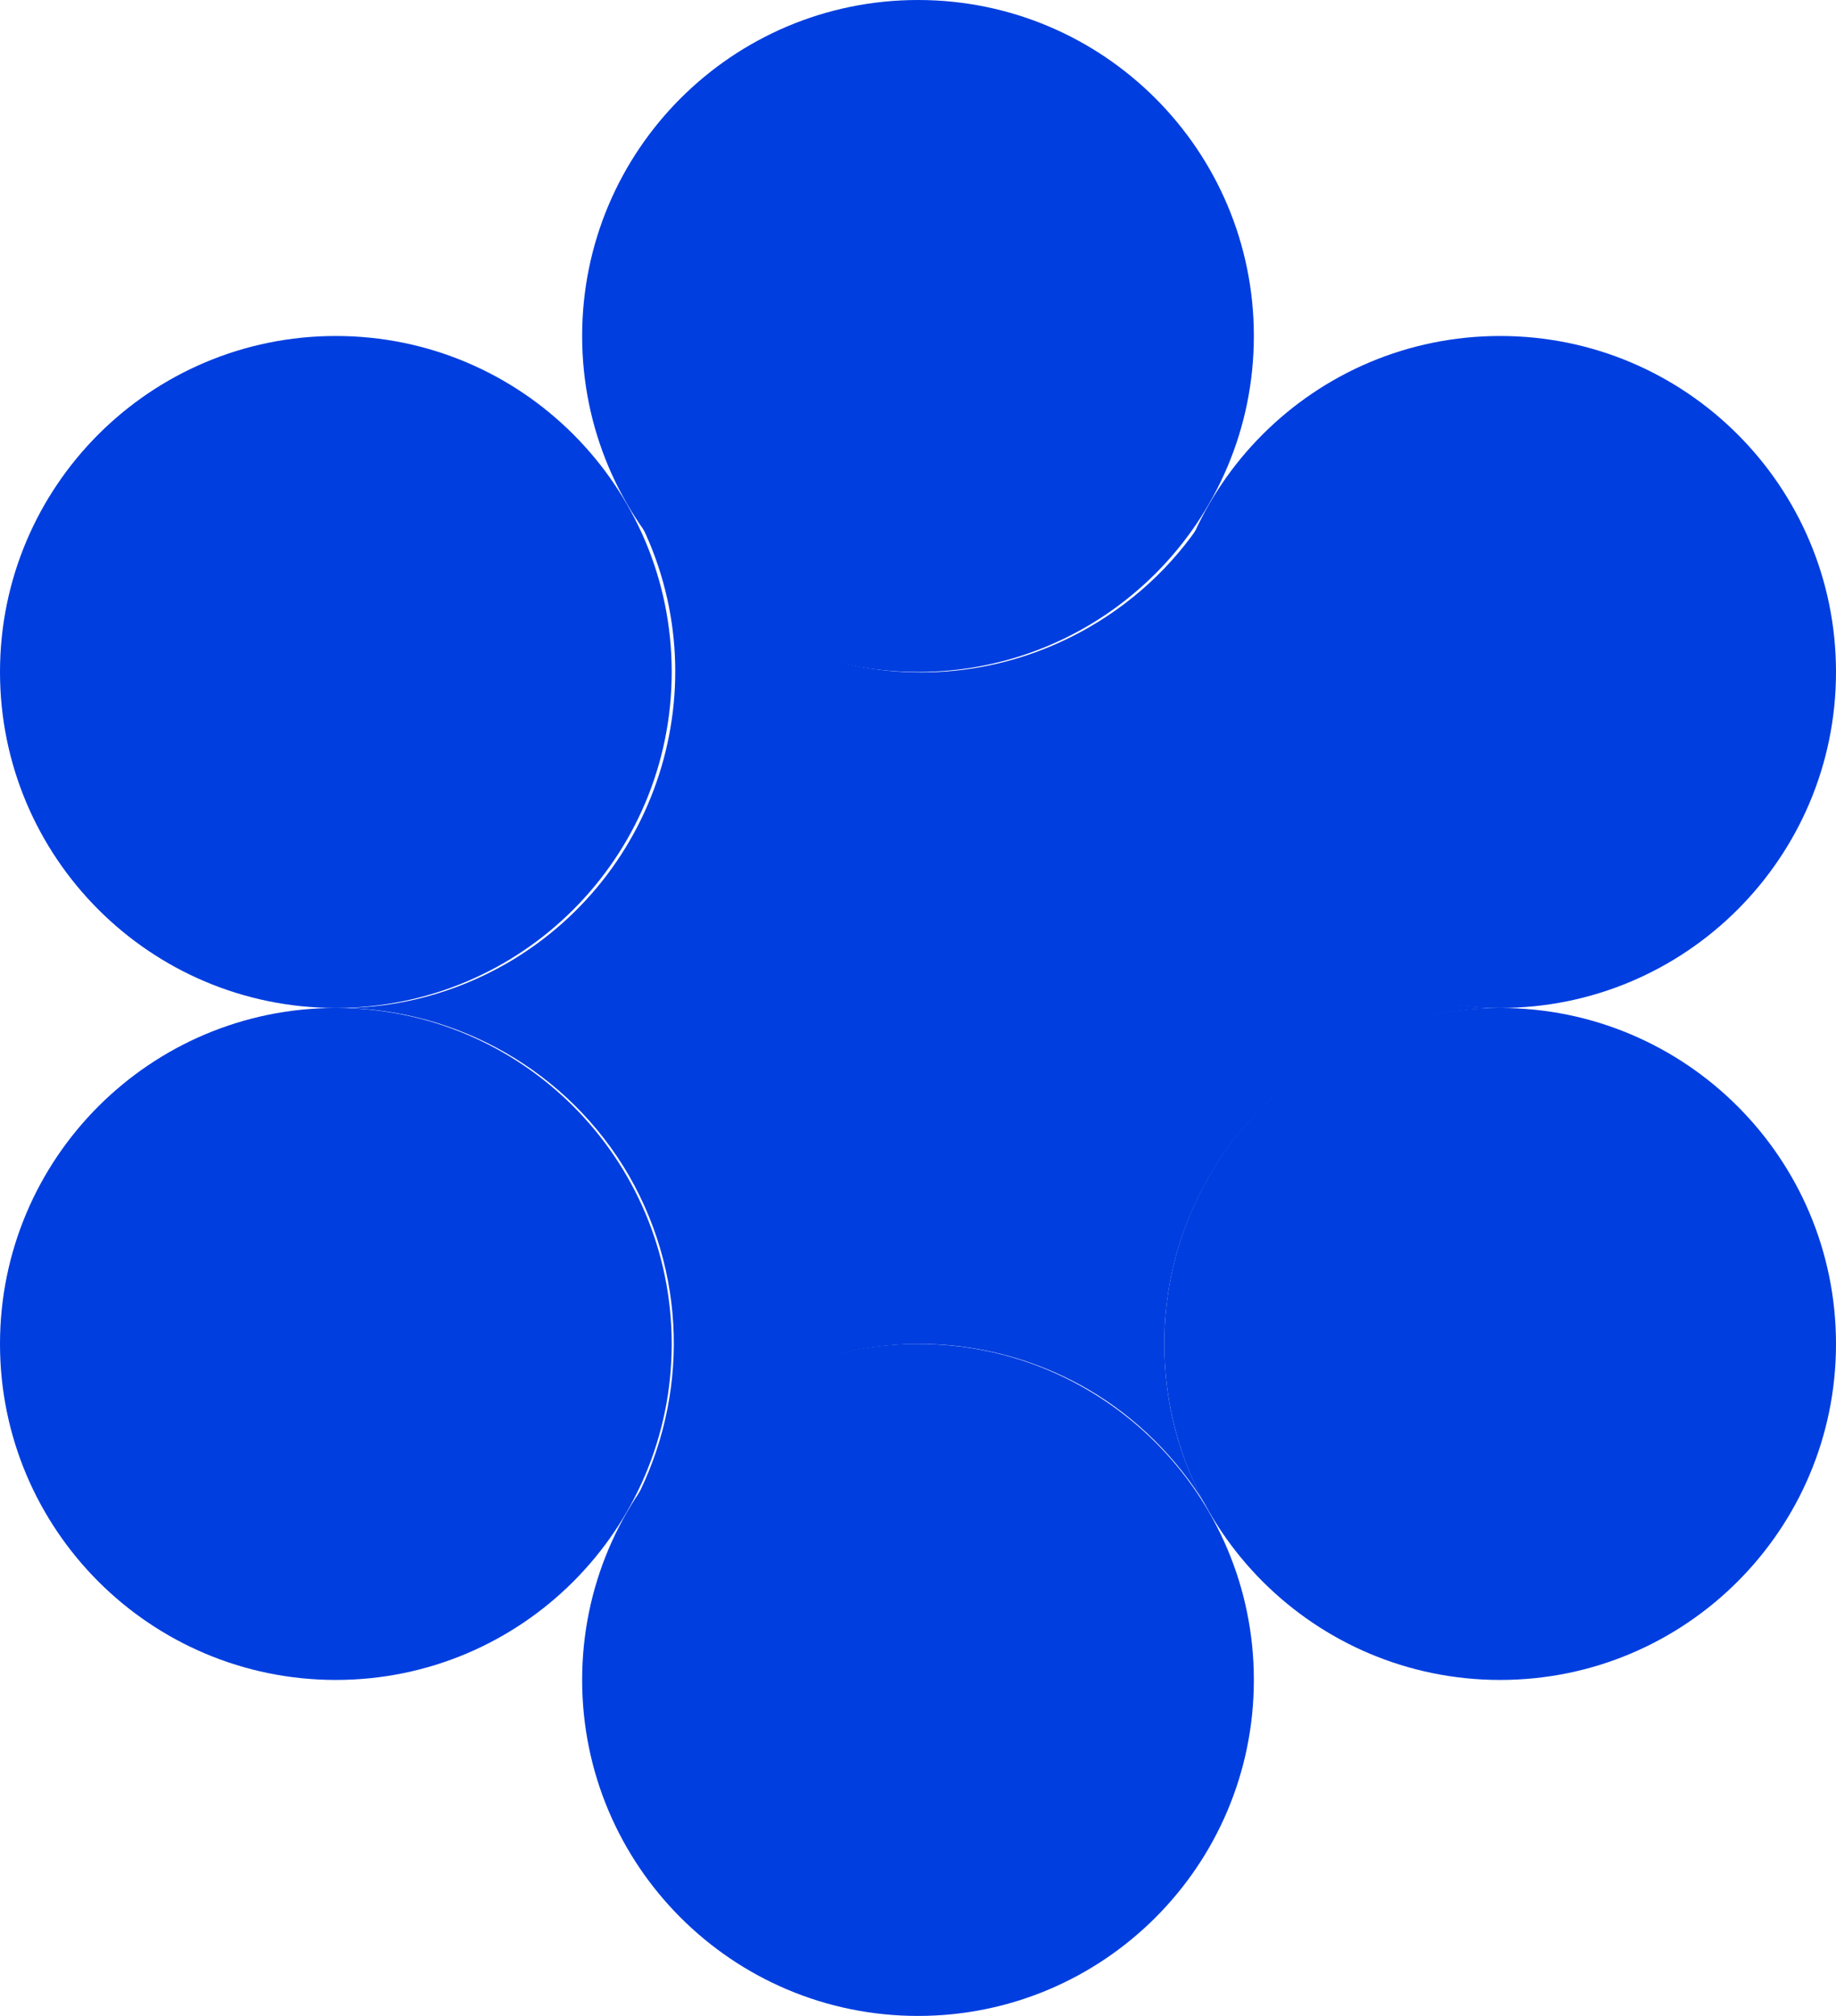 <svg width="164" height="180" viewBox="0 0 164 180" fill="none" xmlns="http://www.w3.org/2000/svg">
<path d="M104 120C104 125.2 105.3 130.1 107.7 134.4C105.2 130.3 101.6 126.6 97.1 124C82.8 115.8 64.6 120.6 56.3 134.8C61.3 125.9 61.7 114.6 56.2 105C50.7 95.5 40.7 90.1 30.5 90C35.5 90 40.6 88.7 45.3 86C59.6 77.7 64.6 59.4 56.3 45C64.6 59.4 82.9 64.3 97.3 56C101.8 53.4 105.4 49.8 107.9 45.7C105.6 49.9 104.3 54.8 104.3 60C104.3 76.6 117.7 90 134.3 90C117.4 90 104 103.5 104 120Z" fill="#003EDF"/>
<path d="M134 90C150.569 90 164 76.569 164 60C164 43.431 150.569 30 134 30C117.431 30 104 43.431 104 60C104 76.569 117.431 90 134 90Z" fill="#003EDF"/>
<path d="M134 150C150.569 150 164 136.569 164 120C164 103.431 150.569 90 134 90C117.431 90 104 103.431 104 120C104 136.569 117.431 150 134 150Z" fill="#003EDF"/>
<path d="M30 90C46.569 90 60 76.569 60 60C60 43.431 46.569 30 30 30C13.431 30 0 43.431 0 60C0 76.569 13.431 90 30 90Z" fill="#003EDF"/>
<path d="M82 60C98.569 60 112 46.569 112 30C112 13.431 98.569 0 82 0C65.431 0 52 13.431 52 30C52 46.569 65.431 60 82 60Z" fill="#003EDF"/>
<path d="M30 150C46.569 150 60 136.569 60 120C60 103.431 46.569 90 30 90C13.431 90 0 103.431 0 120C0 136.569 13.431 150 30 150Z" fill="#003EDF"/>
<path d="M82 180C98.569 180 112 166.569 112 150C112 133.431 98.569 120 82 120C65.431 120 52 133.431 52 150C52 166.569 65.431 180 82 180Z" fill="#003EDF"/>
</svg>
